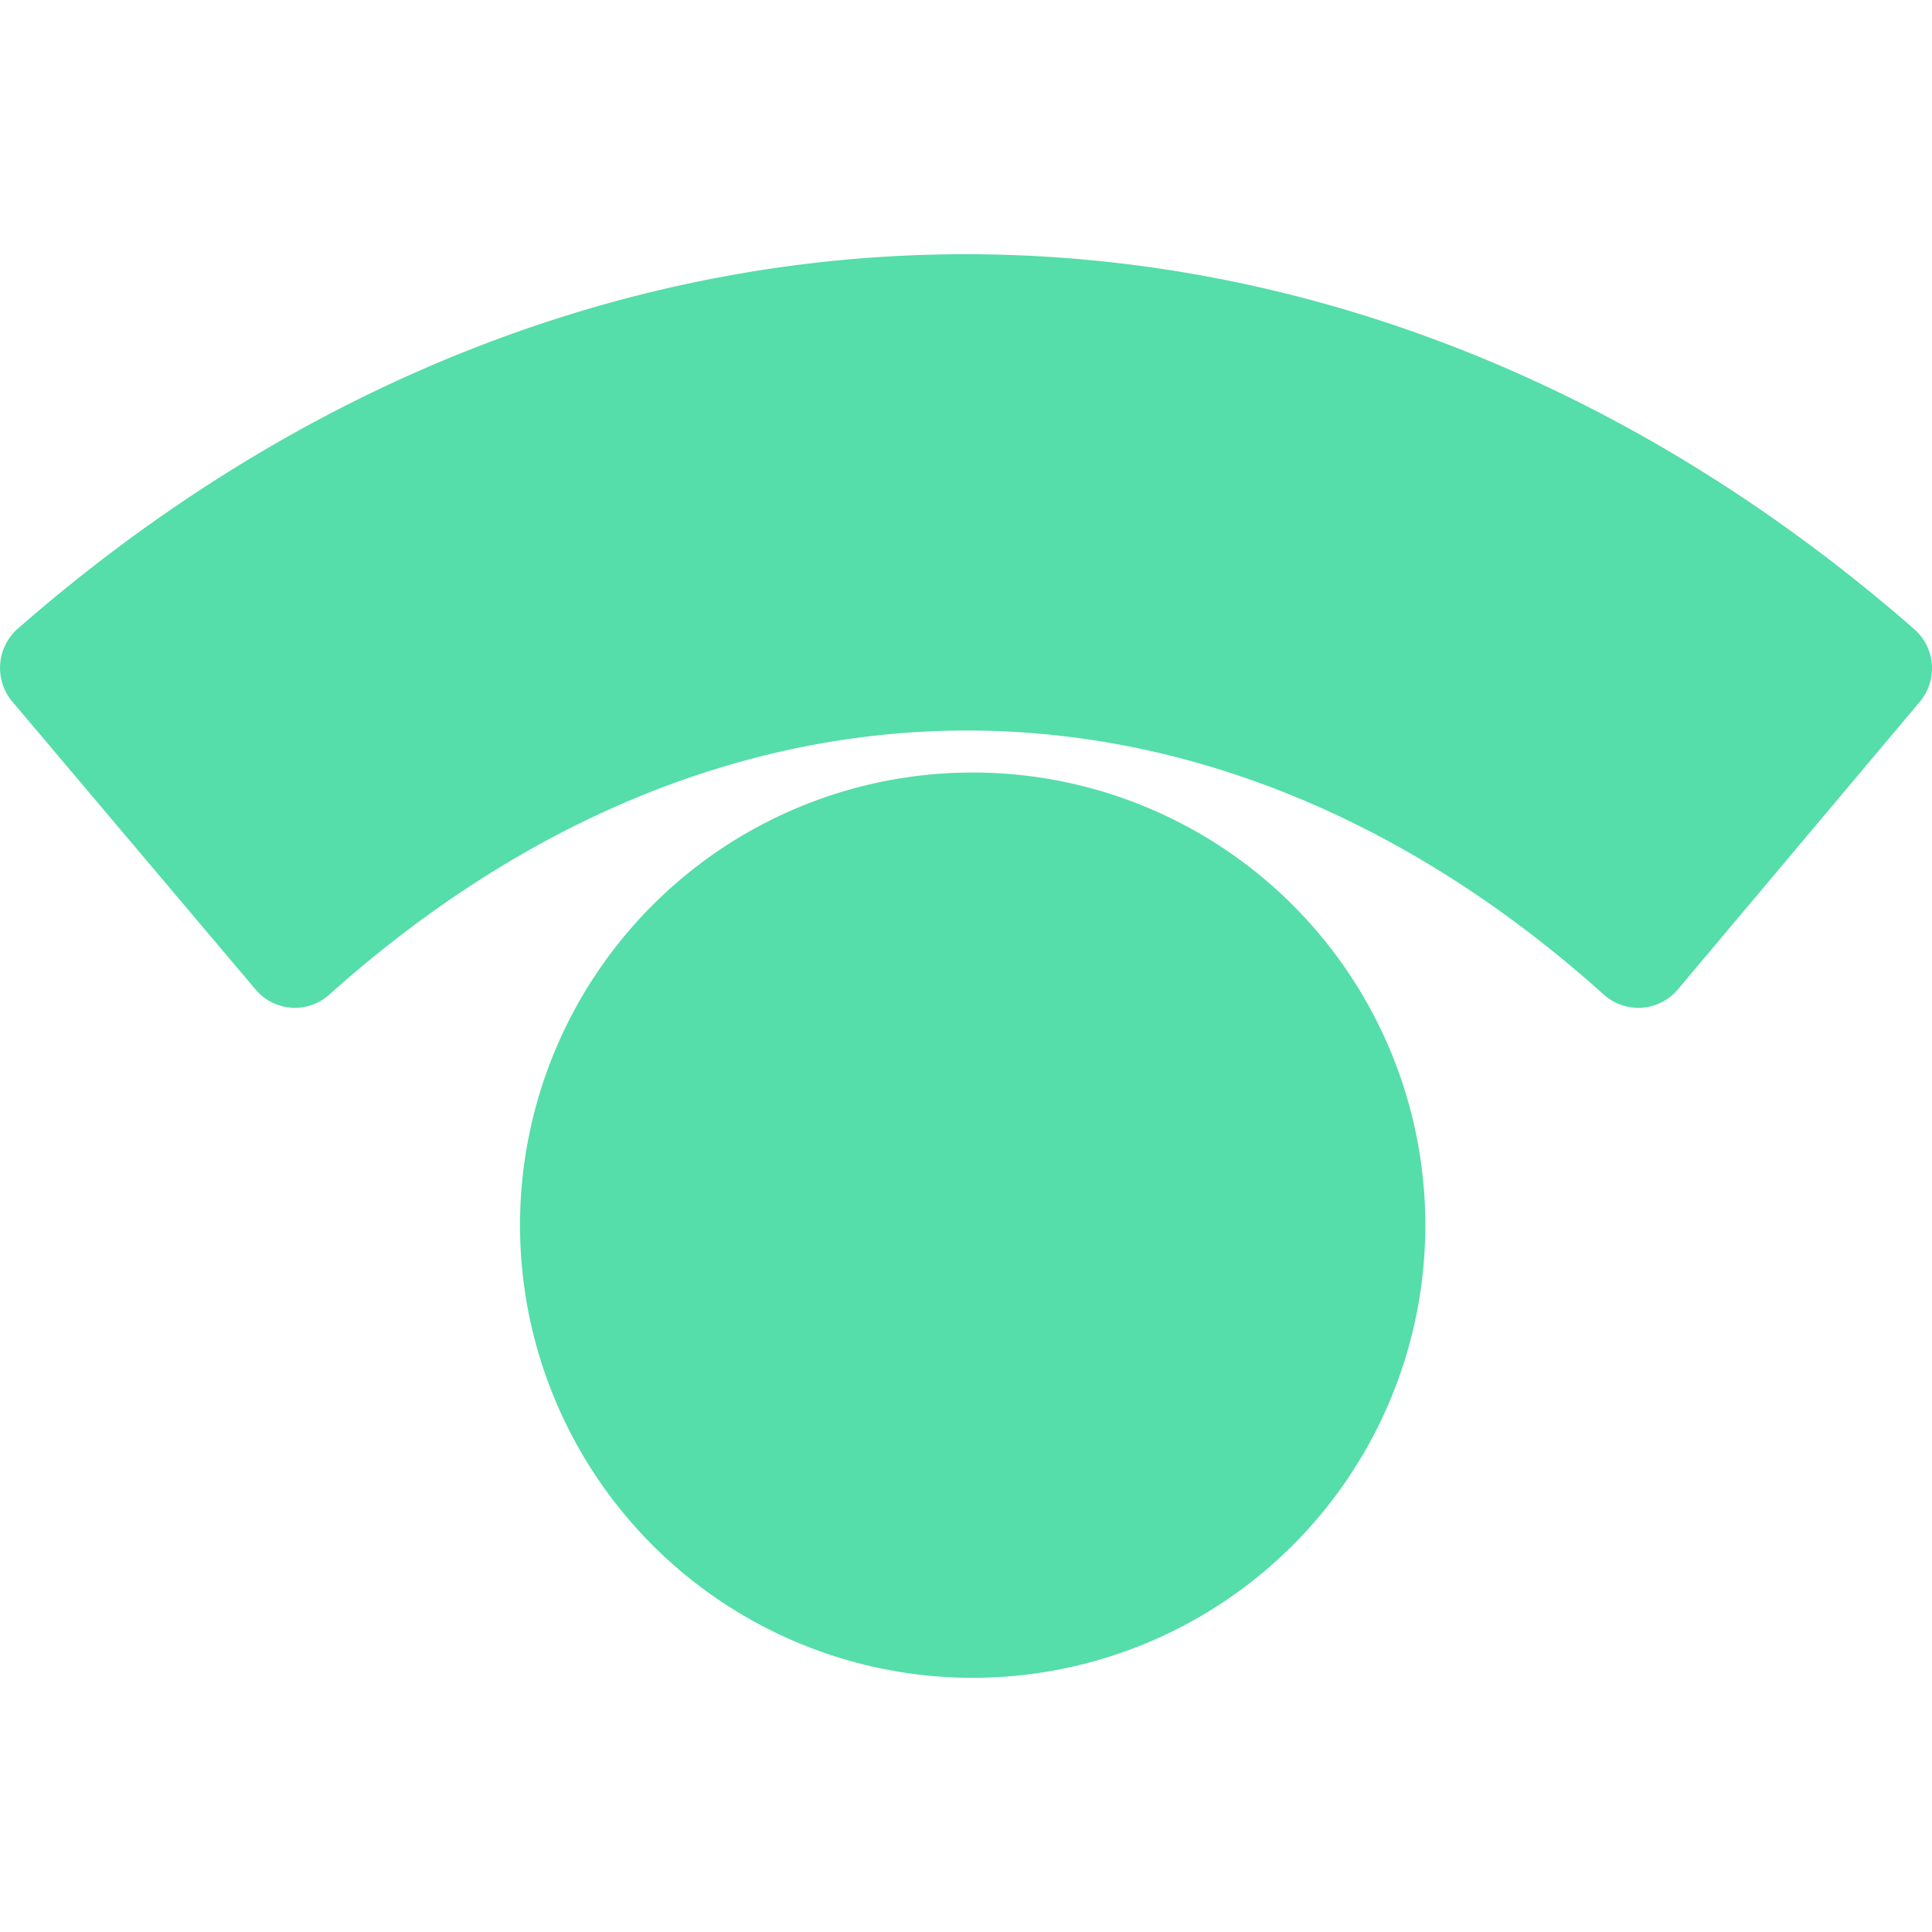 <svg role="img" width="32px" height="32px" viewBox="0 0 24 24" xmlns="http://www.w3.org/2000/svg"><title>Statuspage</title><path fill="#5daee" d="M12.008 9.597a5.623 5.623 0 1 1 0 11.245 5.623 5.623 0 0 1 0-11.245zM.154 8.717l3.02 3.574a.639.639 0 0 0 .913.068c4.885-4.379 10.97-4.379 15.84 0a.642.642 0 0 0 .916-.068l3.006-3.574a.646.646 0 0 0-.075-.906c-7.1-6.204-16.462-6.204-23.555 0a.65.65 0 0 0-.065.906z"/></svg>